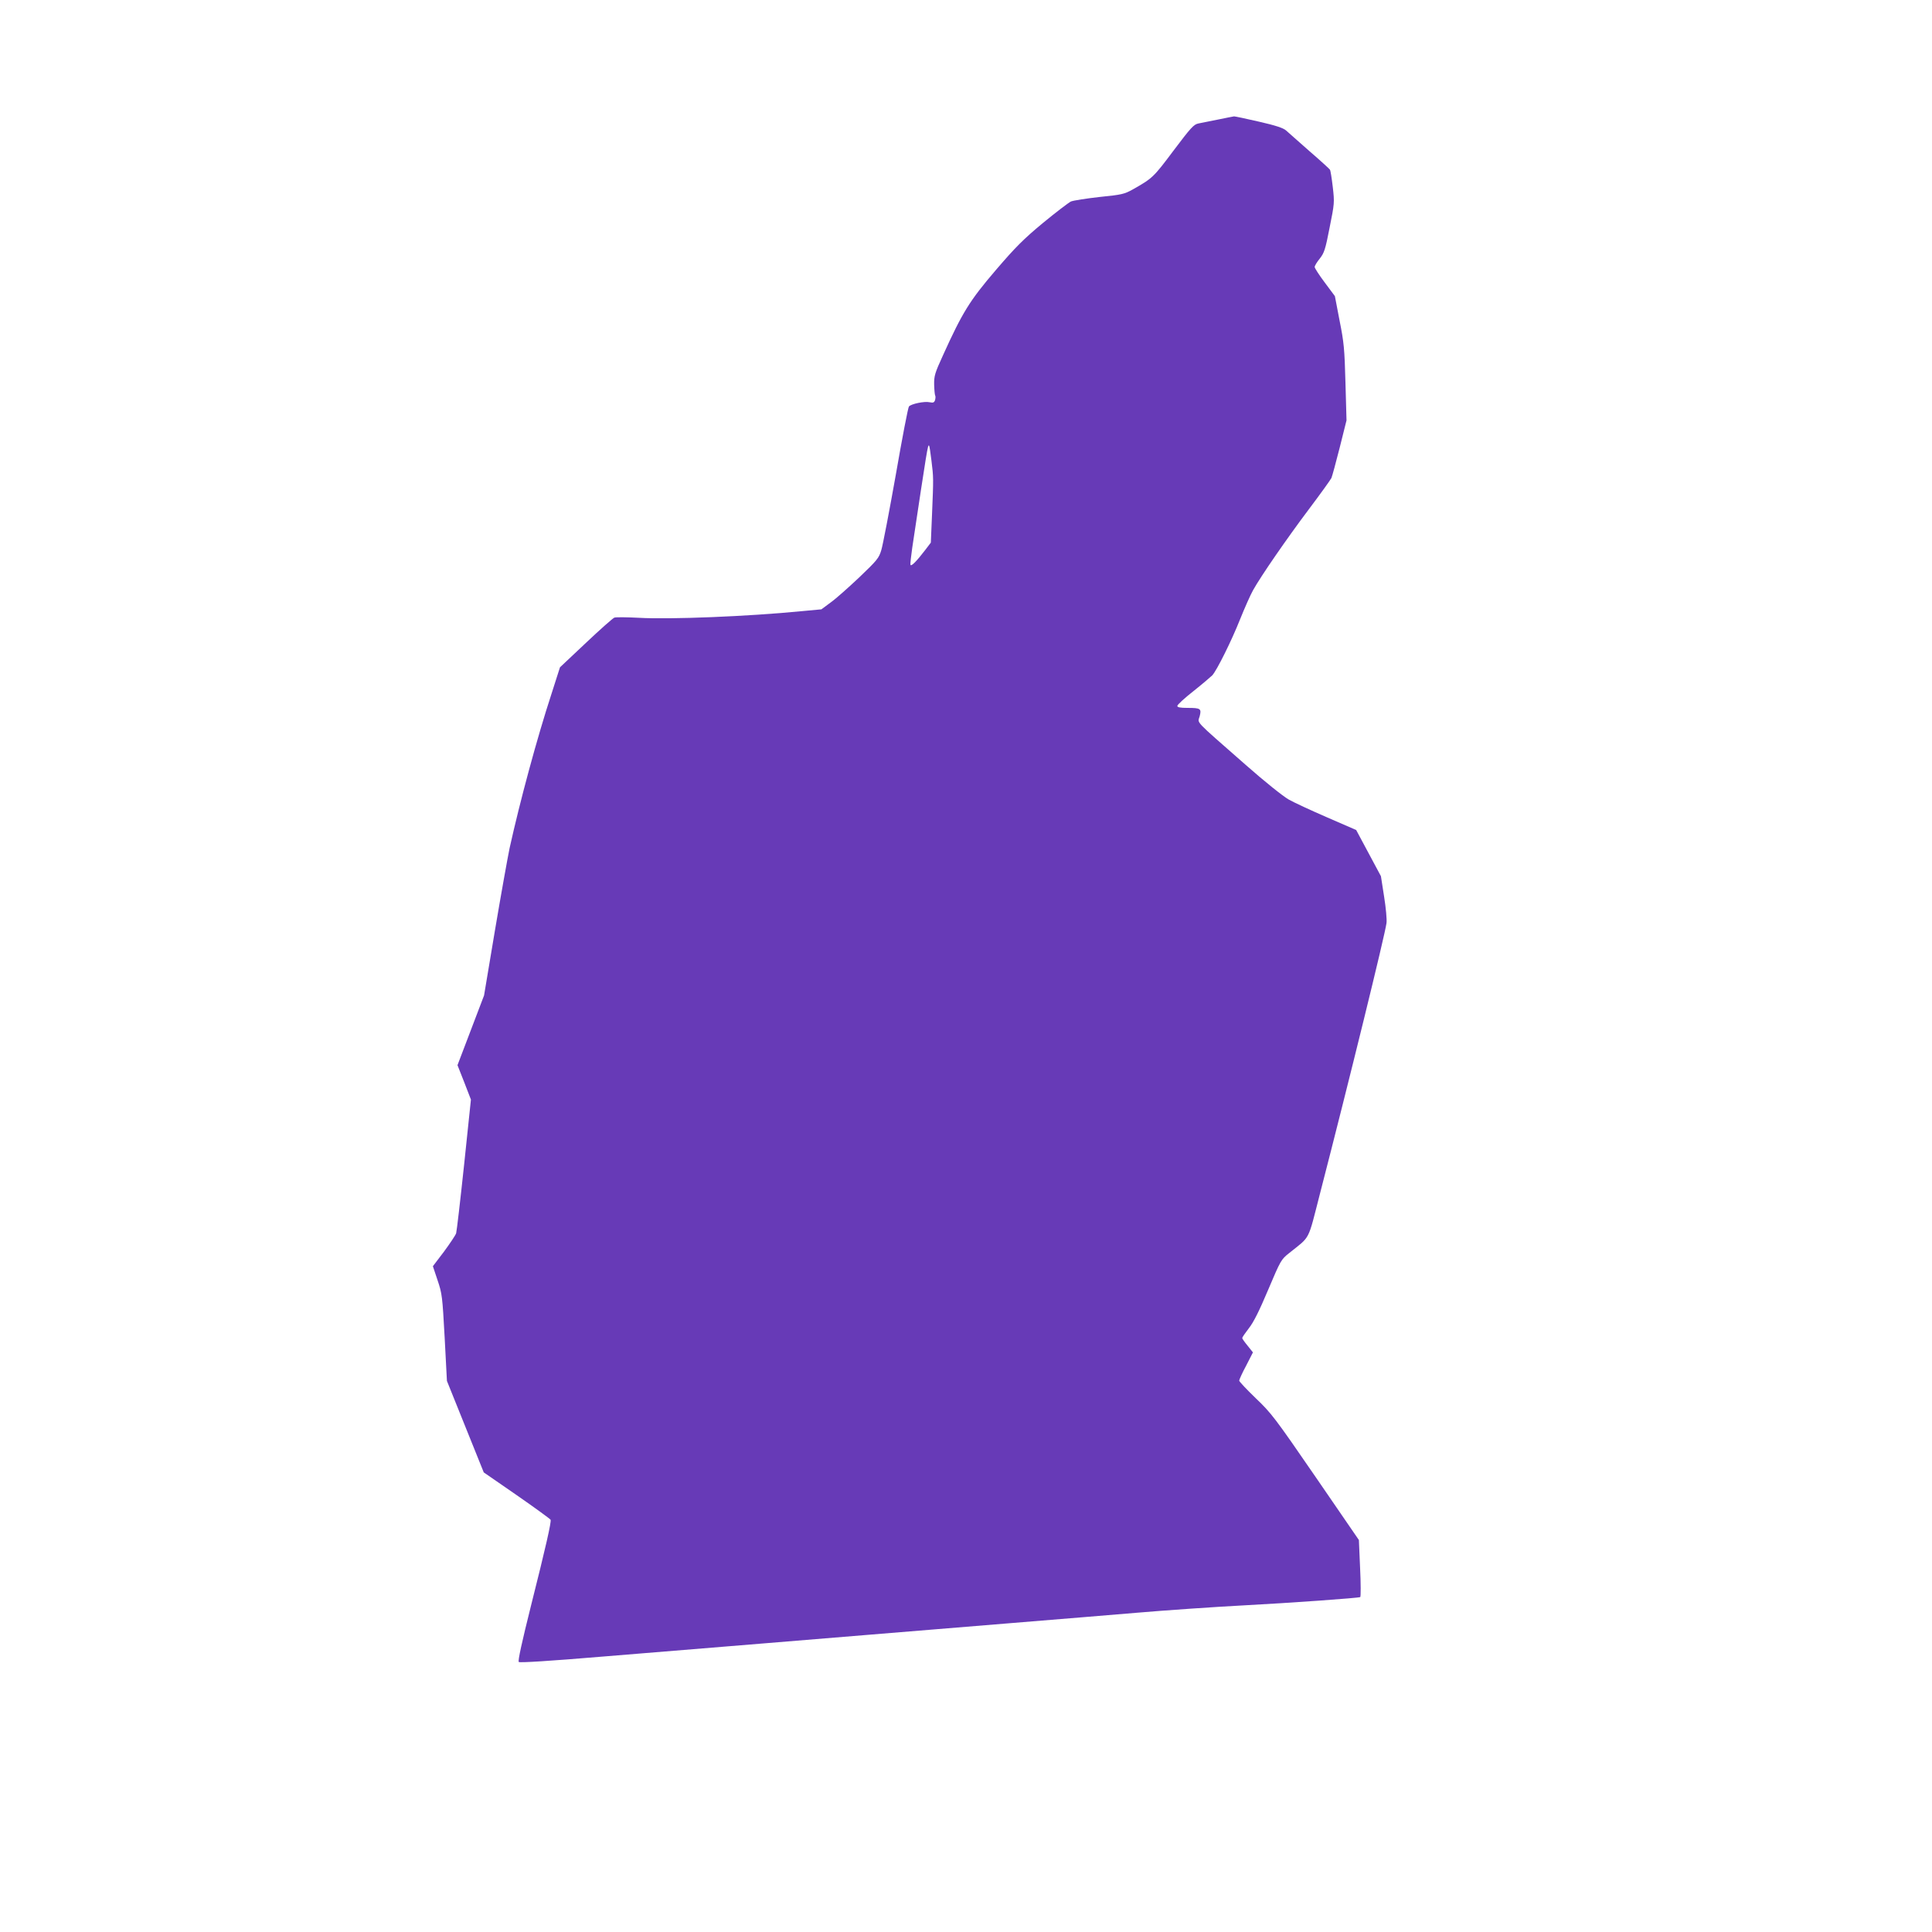 <?xml version="1.0" standalone="no"?>
<!DOCTYPE svg PUBLIC "-//W3C//DTD SVG 20010904//EN"
 "http://www.w3.org/TR/2001/REC-SVG-20010904/DTD/svg10.dtd">
<svg version="1.0" xmlns="http://www.w3.org/2000/svg"
 width="1280pt" height="1280pt" viewBox="0 0 1280 1280"
 preserveAspectRatio="xMidYMid meet">
<g transform="translate(0,1280) scale(0.1,-0.1)"
fill="#673ab7" stroke="none">
<path d="M8070 12008 c-52 -10 -111 -22 -130 -26 -31 -6 -50 -27 -166 -181
-132 -176 -138 -182 -269 -256 -56 -31 -71 -35 -220 -50 -88 -10 -173 -23
-190 -30 -16 -8 -100 -72 -185 -142 -129 -107 -182 -160 -313 -313 -172 -201
-220 -278 -350 -565 -54 -118 -59 -136 -58 -194 1 -35 4 -67 7 -72 3 -5 2 -18
-1 -30 -6 -16 -12 -19 -36 -14 -34 8 -123 -11 -137 -28 -6 -7 -45 -210 -87
-452 -43 -242 -86 -466 -96 -499 -16 -54 -28 -68 -145 -180 -70 -66 -155 -142
-190 -167 l-62 -46 -129 -12 c-355 -35 -876 -56 -1081 -44 -79 4 -151 5 -162
1 -10 -4 -95 -79 -189 -168 l-171 -161 -55 -172 c-97 -296 -210 -715 -279
-1027 -13 -63 -57 -308 -97 -545 l-72 -430 -88 -231 -88 -231 45 -114 44 -114
-45 -430 c-25 -236 -49 -442 -53 -456 -5 -14 -42 -69 -81 -122 l-73 -96 31
-93 c30 -89 32 -106 47 -380 l15 -287 122 -303 122 -303 220 -152 c121 -84
221 -157 223 -162 5 -16 -32 -180 -130 -569 -59 -236 -88 -366 -81 -373 6 -6
202 6 559 36 302 25 770 63 1039 85 270 22 598 49 730 60 132 11 544 45 915
75 371 30 754 62 850 70 185 16 534 40 710 49 305 16 766 49 772 55 4 3 4 90
-1 192 l-8 186 -287 418 c-270 393 -294 424 -397 522 -60 58 -109 110 -109
116 0 6 20 51 46 99 l45 88 -35 44 c-20 24 -36 47 -36 51 0 5 20 34 44 65 31
39 69 115 128 255 83 196 86 201 139 243 144 116 121 71 205 397 192 743 430
1712 440 1790 3 22 -4 101 -16 175 l-21 135 -82 153 -82 153 -191 83 c-106 46
-221 99 -256 119 -37 21 -160 119 -289 233 -345 303 -314 270 -301 318 13 51
7 56 -80 56 -50 0 -68 4 -68 13 0 8 48 52 108 99 59 47 114 94 124 104 31 35
127 228 183 369 31 77 70 165 87 195 51 92 225 344 371 538 76 101 142 193
148 205 5 12 30 103 55 202 l45 180 -7 250 c-6 223 -10 267 -39 411 l-31 162
-67 90 c-37 49 -67 96 -67 103 0 8 15 33 34 56 29 37 37 60 65 205 32 160 33
165 21 269 -7 59 -15 111 -19 115 -3 5 -64 61 -136 123 -71 63 -141 125 -155
137 -18 16 -69 33 -179 58 -85 20 -159 35 -165 35 -6 -1 -54 -10 -106 -21z
m-1899 -2259 c14 -113 14 -114 4 -354 l-8 -190 -38 -50 c-56 -73 -92 -110 -97
-97 -2 6 4 58 12 114 98 652 103 684 111 676 3 -2 10 -47 16 -99z"/>
</g>
</svg>
